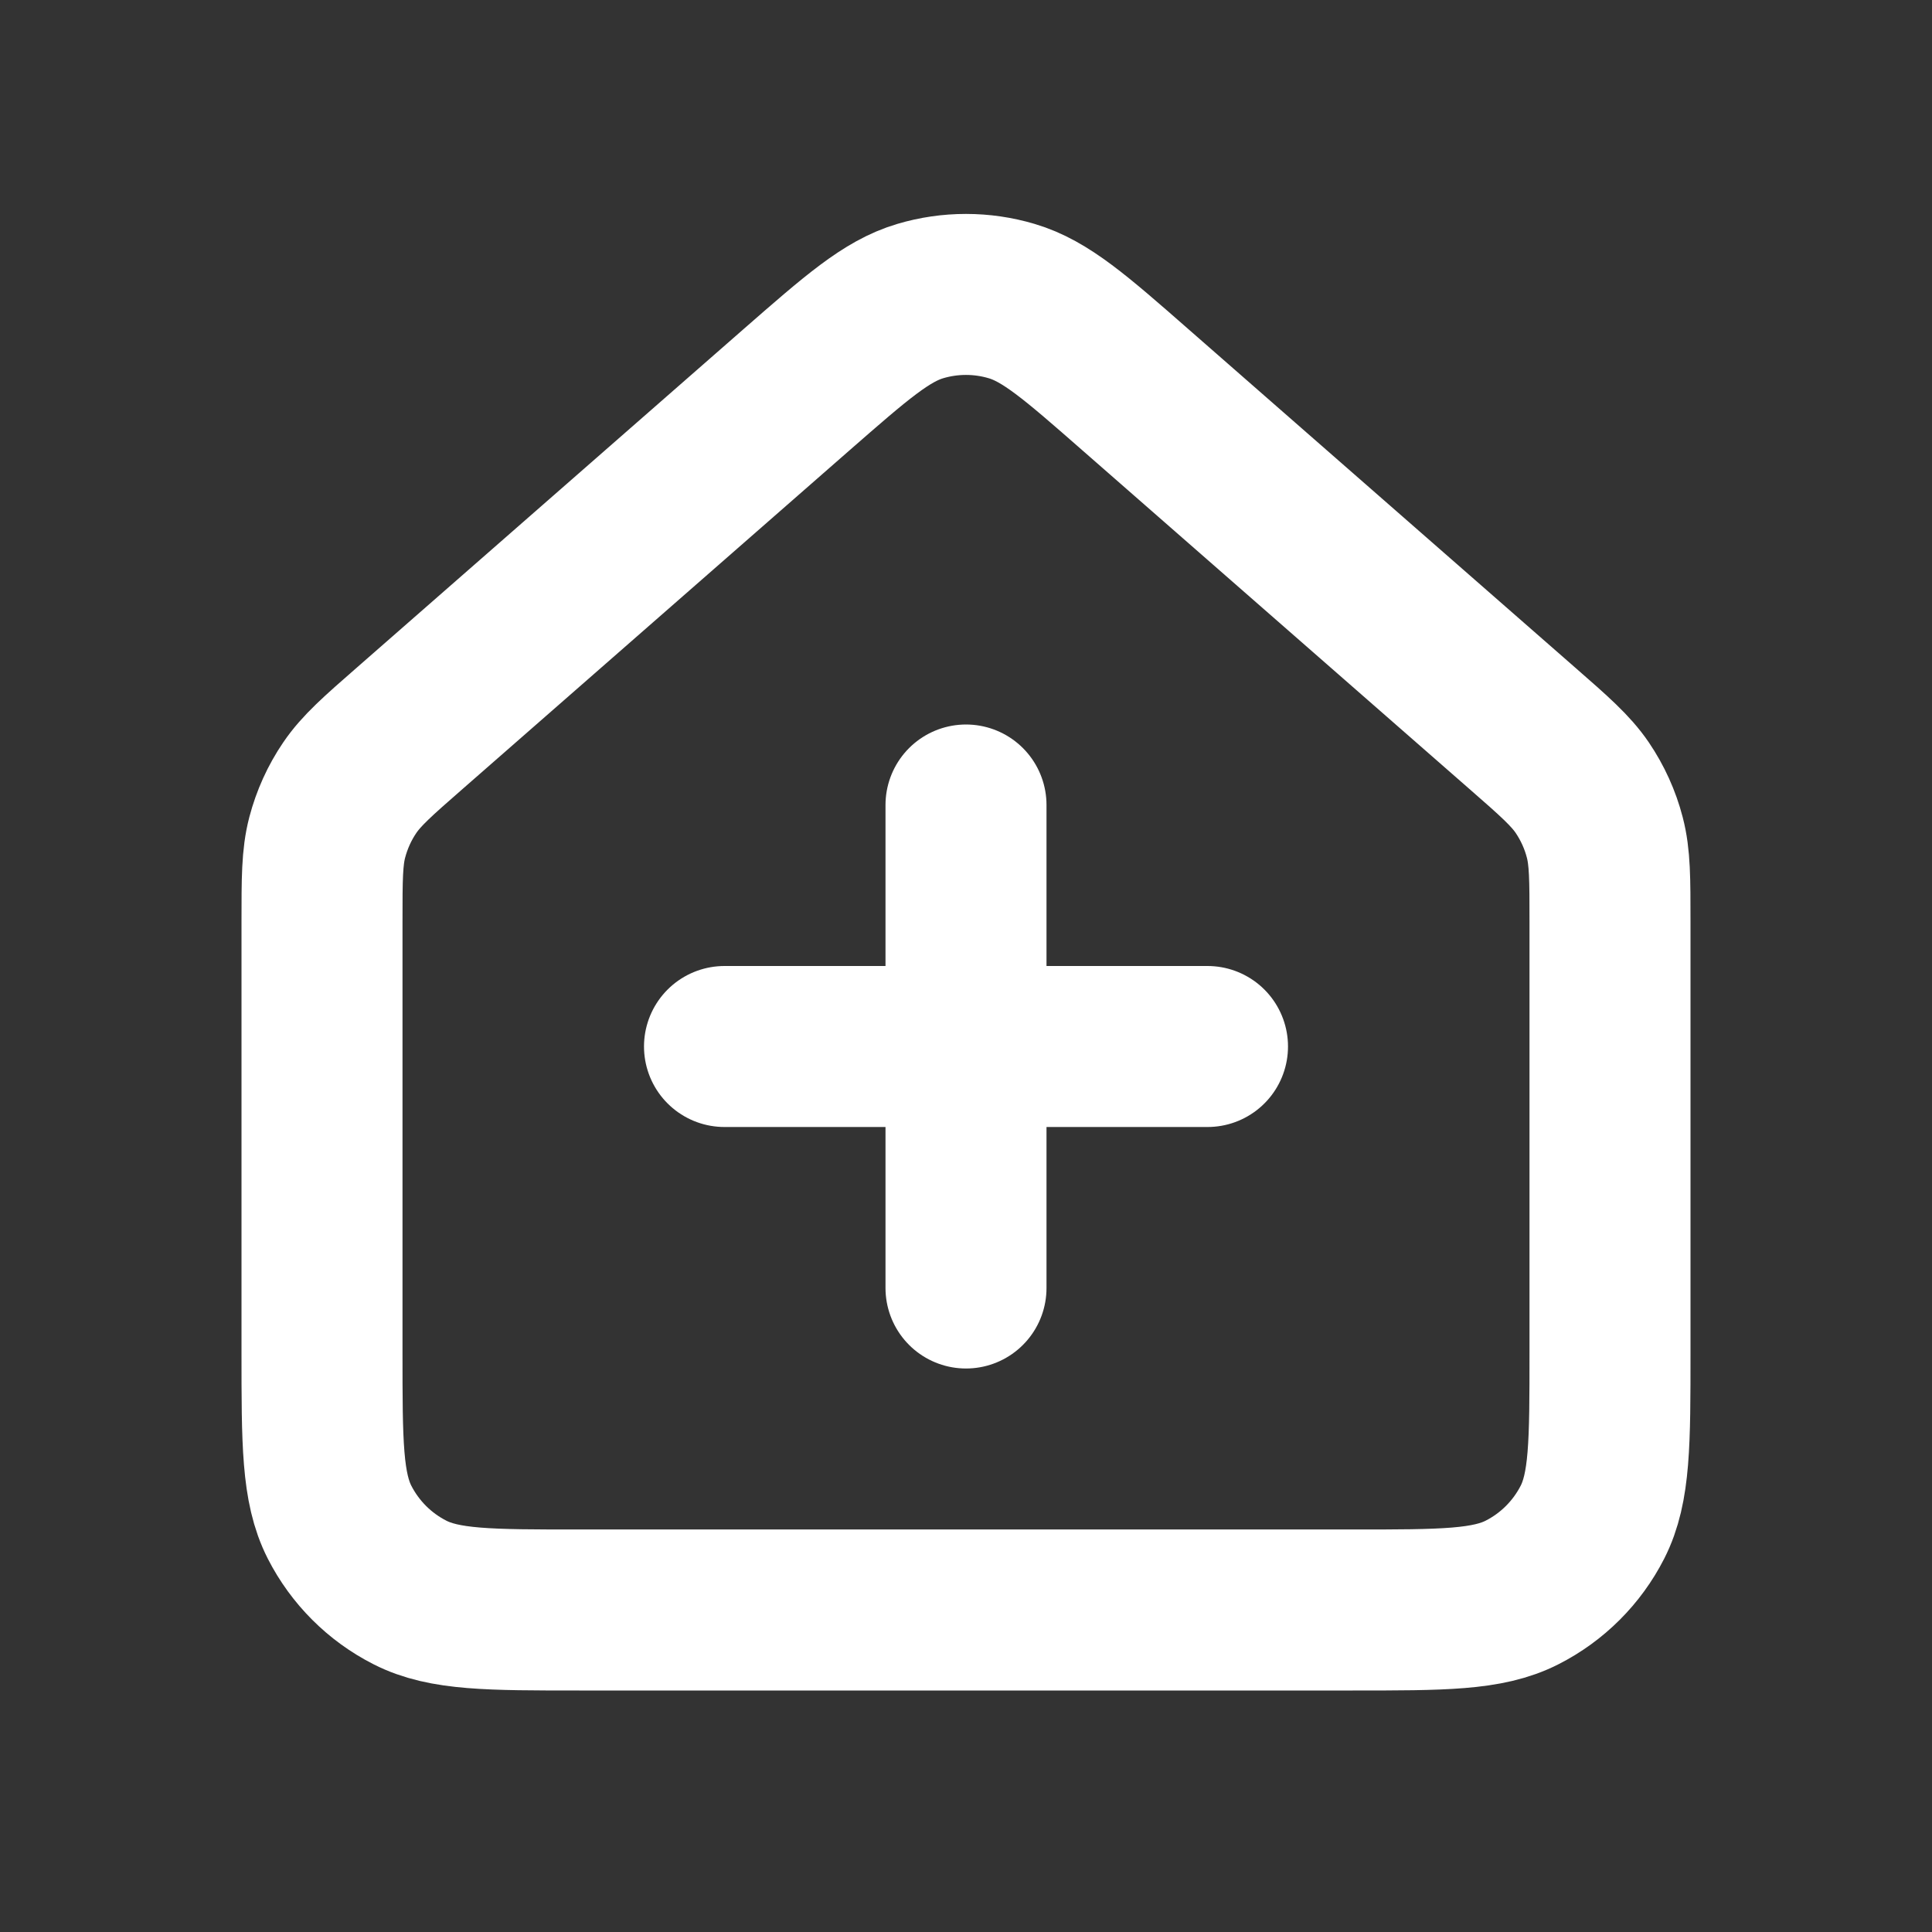 <?xml version="1.0" encoding="UTF-8"?> <svg xmlns="http://www.w3.org/2000/svg" width="24" height="24" viewBox="0 0 24 24" fill="none"><rect x="0" y="0" width="24" height="24" fill="#333333" stroke="none"/> <path d="M12 16V13M12 13V10M12 13H9M12 13H15M4 16.8V11.452C4 10.918 4 10.651 4.065 10.402C4.123 10.182 4.217 9.973 4.345 9.785C4.49 9.572 4.691 9.395 5.093 9.044L9.894 4.842C10.64 4.19 11.013 3.864 11.432 3.74C11.802 3.63 12.197 3.63 12.567 3.74C12.987 3.864 13.361 4.19 14.107 4.844L18.907 9.044C19.31 9.396 19.51 9.572 19.655 9.784C19.783 9.973 19.878 10.182 19.935 10.402C20 10.65 20 10.918 20 11.452V16.804C20 17.922 20 18.481 19.782 18.909C19.59 19.285 19.284 19.591 18.908 19.782C18.48 20 17.922 20 16.804 20H7.197C6.079 20 5.519 20 5.092 19.782C4.716 19.591 4.41 19.285 4.218 18.909C4 18.48 4 17.92 4 16.8Z" stroke="white" stroke-width="2" stroke-linecap="round" stroke-linejoin="round"></path> </svg> 